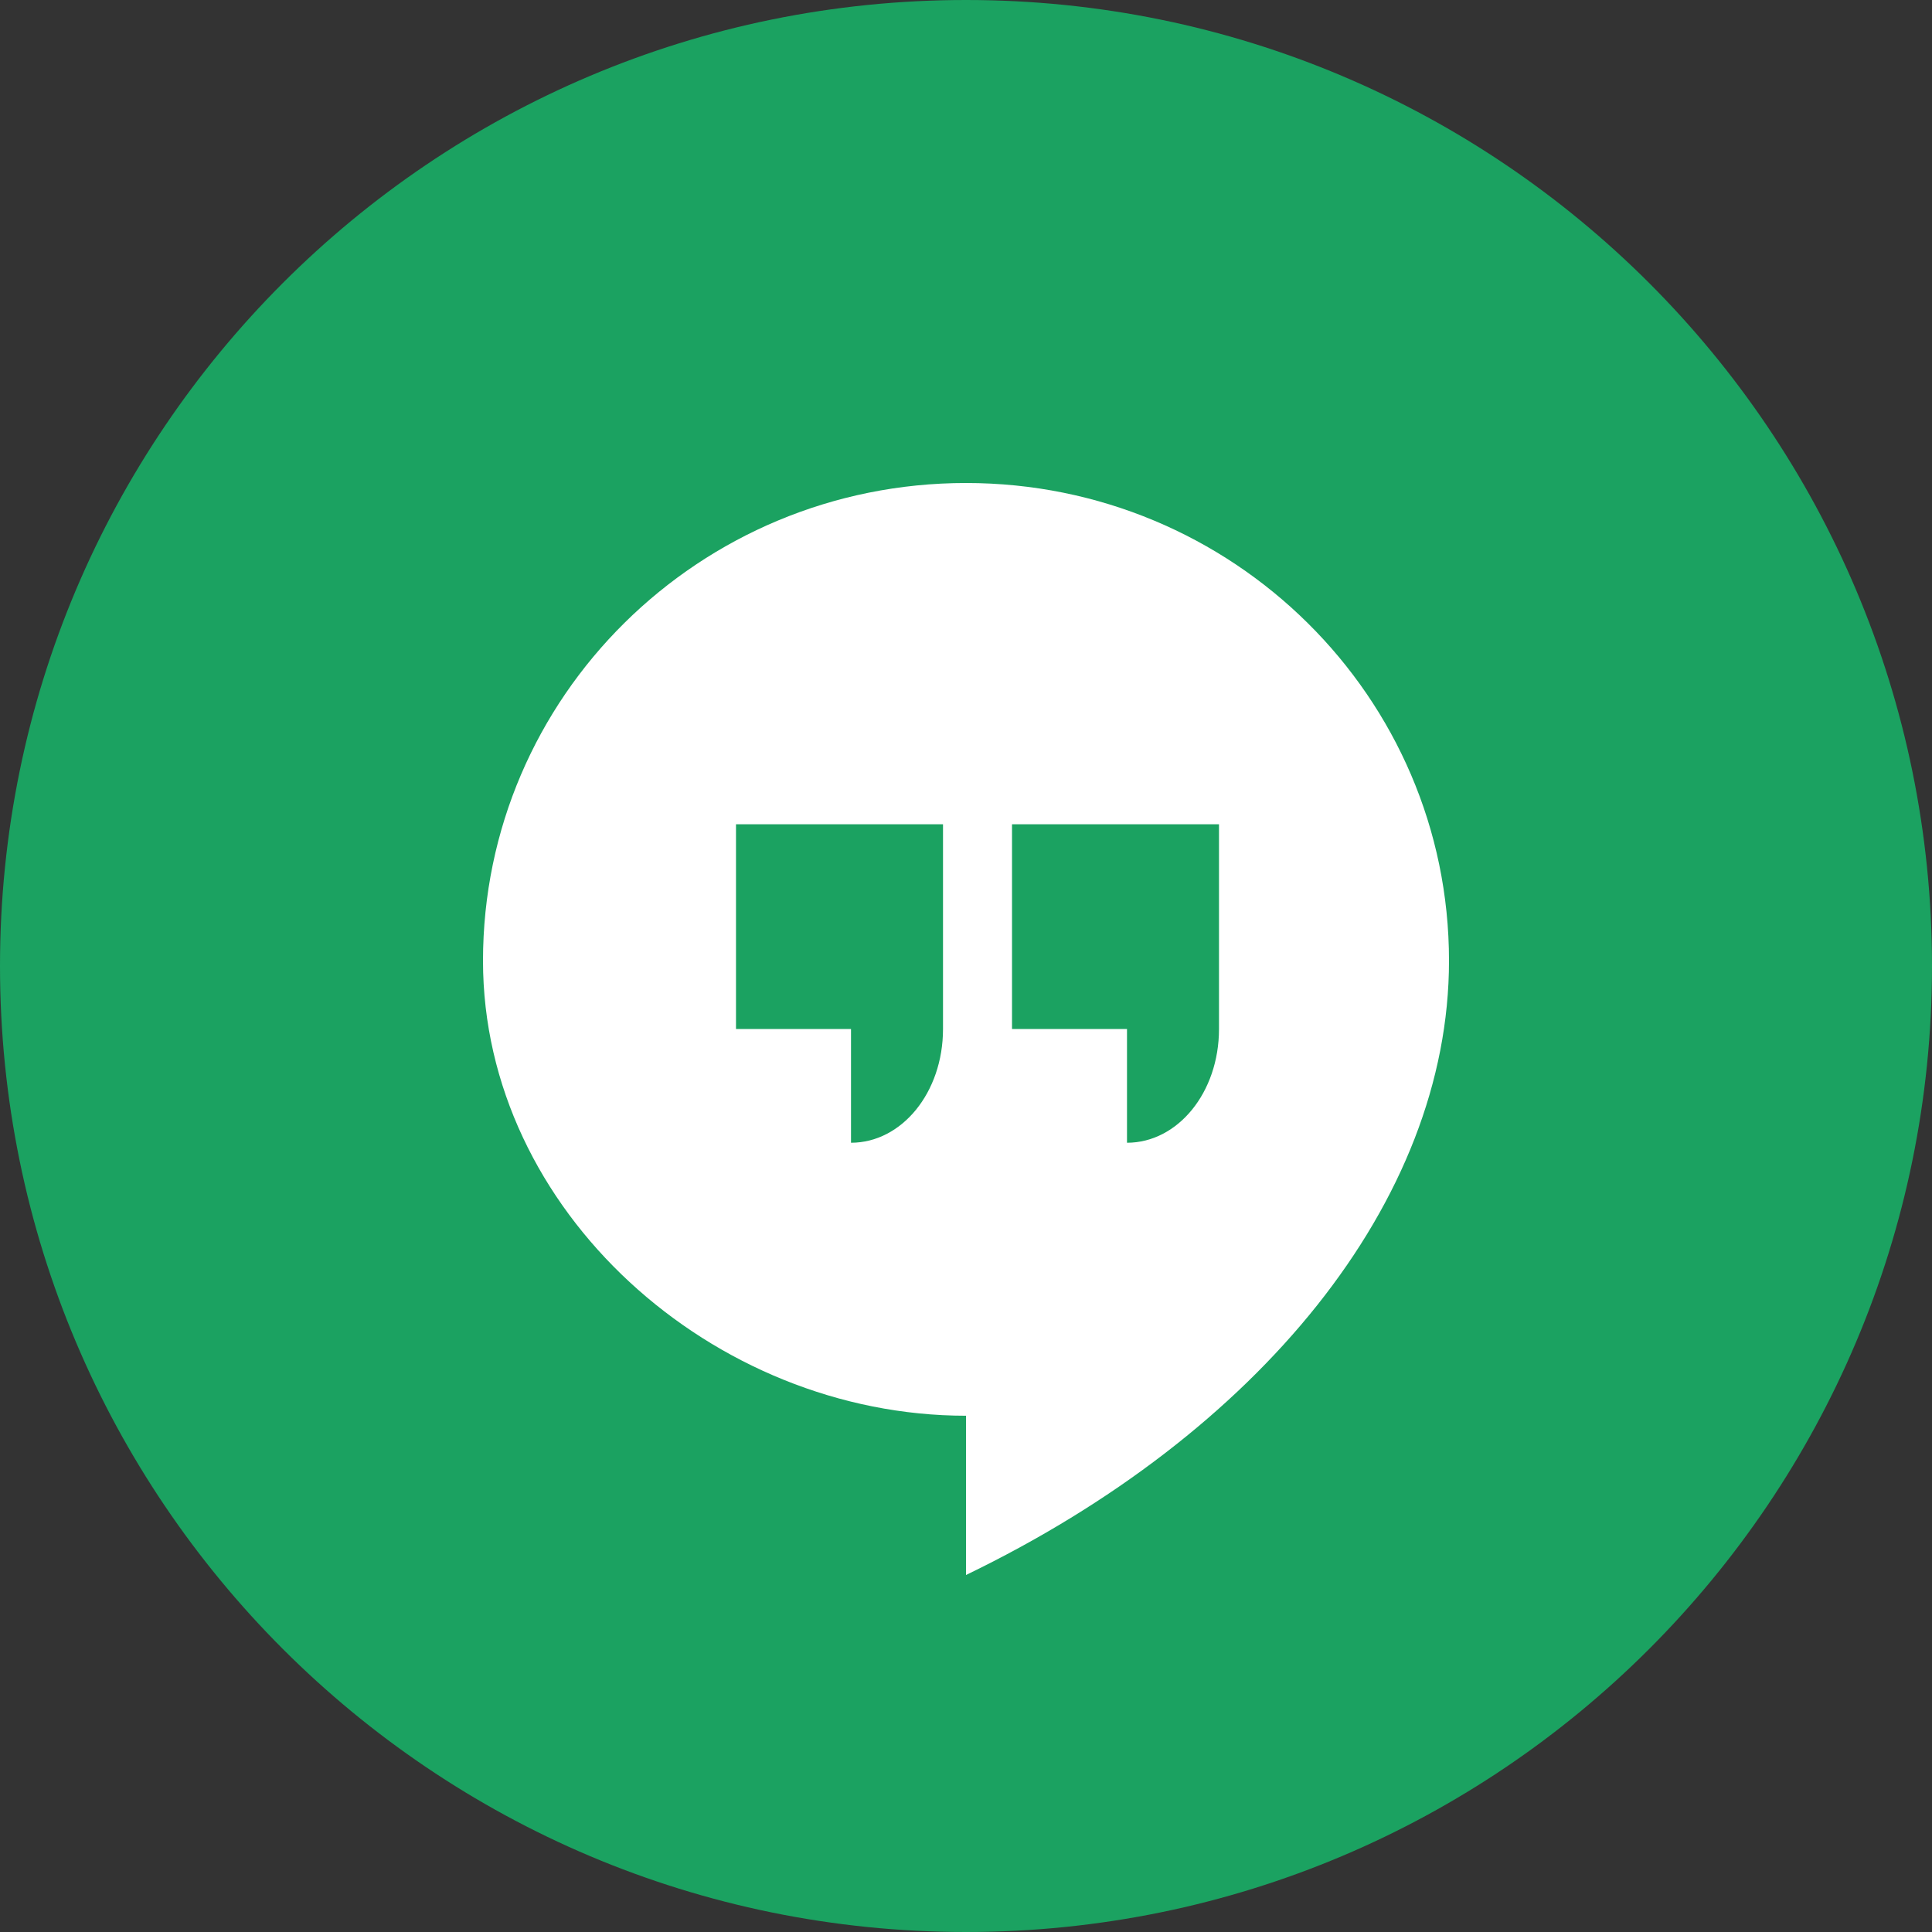 <svg width="60" height="60" viewBox="0 0 60 60" fill="none" xmlns="http://www.w3.org/2000/svg"><rect x="0" y="0" width="60" height="60" fill="#333333" stroke="none"/><path d="M0 30C0 13.431 13.431 0 30 0C46.569 0 60 13.431 60 30C60 46.569 46.569 60 30 60C13.431 60 0 46.569 0 30Z" fill="#1BA261"/><path d="M45 29.837C45 21.641 38.286 15 30 15C21.714 15 15 21.641 15 29.837C15 37.609 22.143 43.967 30 43.967V48.913C39.071 44.533 45 37.326 45 29.837ZM31.429 25.598H37.857V31.956C37.857 33.935 36.571 35.489 35 35.489V31.956H31.429V25.598ZM29.286 31.956C29.286 33.935 28 35.489 26.429 35.489V31.956H22.857V25.598H29.286V31.956Z" fill="white"/></svg>